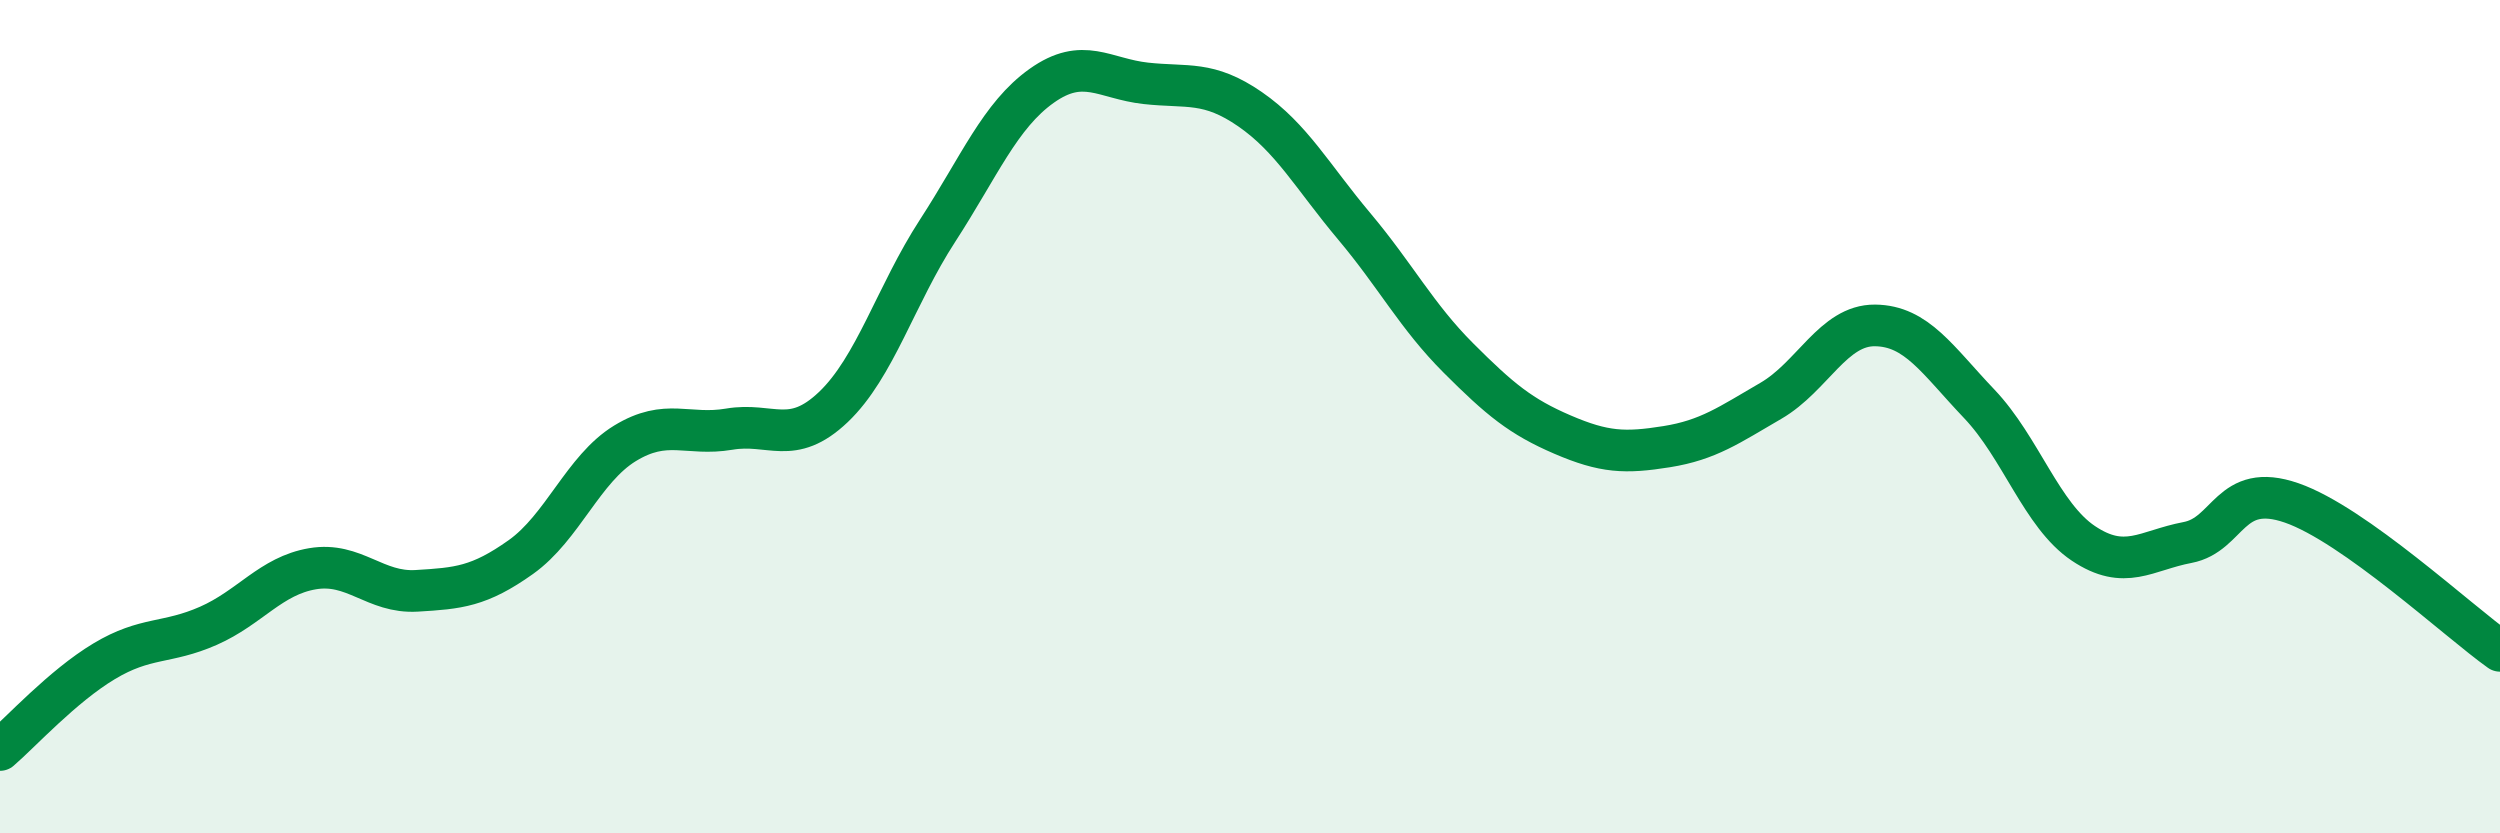 
    <svg width="60" height="20" viewBox="0 0 60 20" xmlns="http://www.w3.org/2000/svg">
      <path
        d="M 0,18 C 0.5,17.57 1.5,16.47 2.5,15.87 C 3.5,15.27 4,15.46 5,15.02 C 6,14.58 6.5,13.82 7.5,13.65 C 8.5,13.48 9,14.24 10,14.18 C 11,14.12 11.5,14.08 12.5,13.37 C 13.5,12.66 14,11.25 15,10.64 C 16,10.03 16.5,10.47 17.5,10.3 C 18.5,10.13 19,10.72 20,9.77 C 21,8.82 21.5,7.08 22.5,5.54 C 23.5,4 24,2.77 25,2.06 C 26,1.35 26.5,1.89 27.5,2 C 28.5,2.11 29,1.93 30,2.62 C 31,3.31 31.5,4.24 32.5,5.43 C 33.5,6.62 34,7.59 35,8.59 C 36,9.59 36.5,10 37.5,10.43 C 38.5,10.86 39,10.88 40,10.72 C 41,10.56 41.5,10.2 42.5,9.62 C 43.5,9.04 44,7.8 45,7.81 C 46,7.82 46.5,8.64 47.5,9.69 C 48.5,10.74 49,12.37 50,13.04 C 51,13.71 51.5,13.21 52.5,13.02 C 53.5,12.83 53.5,11.55 55,12.07 C 56.5,12.59 59,14.91 60,15.62L60 20L0 20Z"
        fill="#008740"
        opacity="0.1"
        stroke-linecap="round"
        stroke-linejoin="round"
      />
      <path
        d="M 0,18 C 0.5,17.57 1.5,16.47 2.5,15.87 C 3.5,15.27 4,15.46 5,15.02 C 6,14.58 6.5,13.82 7.5,13.65 C 8.5,13.48 9,14.24 10,14.18 C 11,14.12 11.5,14.08 12.5,13.37 C 13.5,12.66 14,11.25 15,10.64 C 16,10.03 16.5,10.47 17.5,10.3 C 18.5,10.13 19,10.72 20,9.77 C 21,8.82 21.5,7.08 22.5,5.54 C 23.5,4 24,2.77 25,2.06 C 26,1.35 26.5,1.89 27.5,2 C 28.5,2.11 29,1.93 30,2.62 C 31,3.31 31.5,4.24 32.5,5.43 C 33.5,6.62 34,7.59 35,8.59 C 36,9.59 36.5,10 37.5,10.43 C 38.5,10.86 39,10.88 40,10.72 C 41,10.56 41.5,10.2 42.5,9.62 C 43.5,9.04 44,7.8 45,7.81 C 46,7.82 46.5,8.64 47.5,9.69 C 48.5,10.74 49,12.37 50,13.04 C 51,13.71 51.5,13.21 52.5,13.02 C 53.5,12.83 53.5,11.55 55,12.07 C 56.5,12.59 59,14.91 60,15.62"
        stroke="#008740"
        stroke-width="1"
        fill="none"
        stroke-linecap="round"
        stroke-linejoin="round"
      />
    </svg>
  